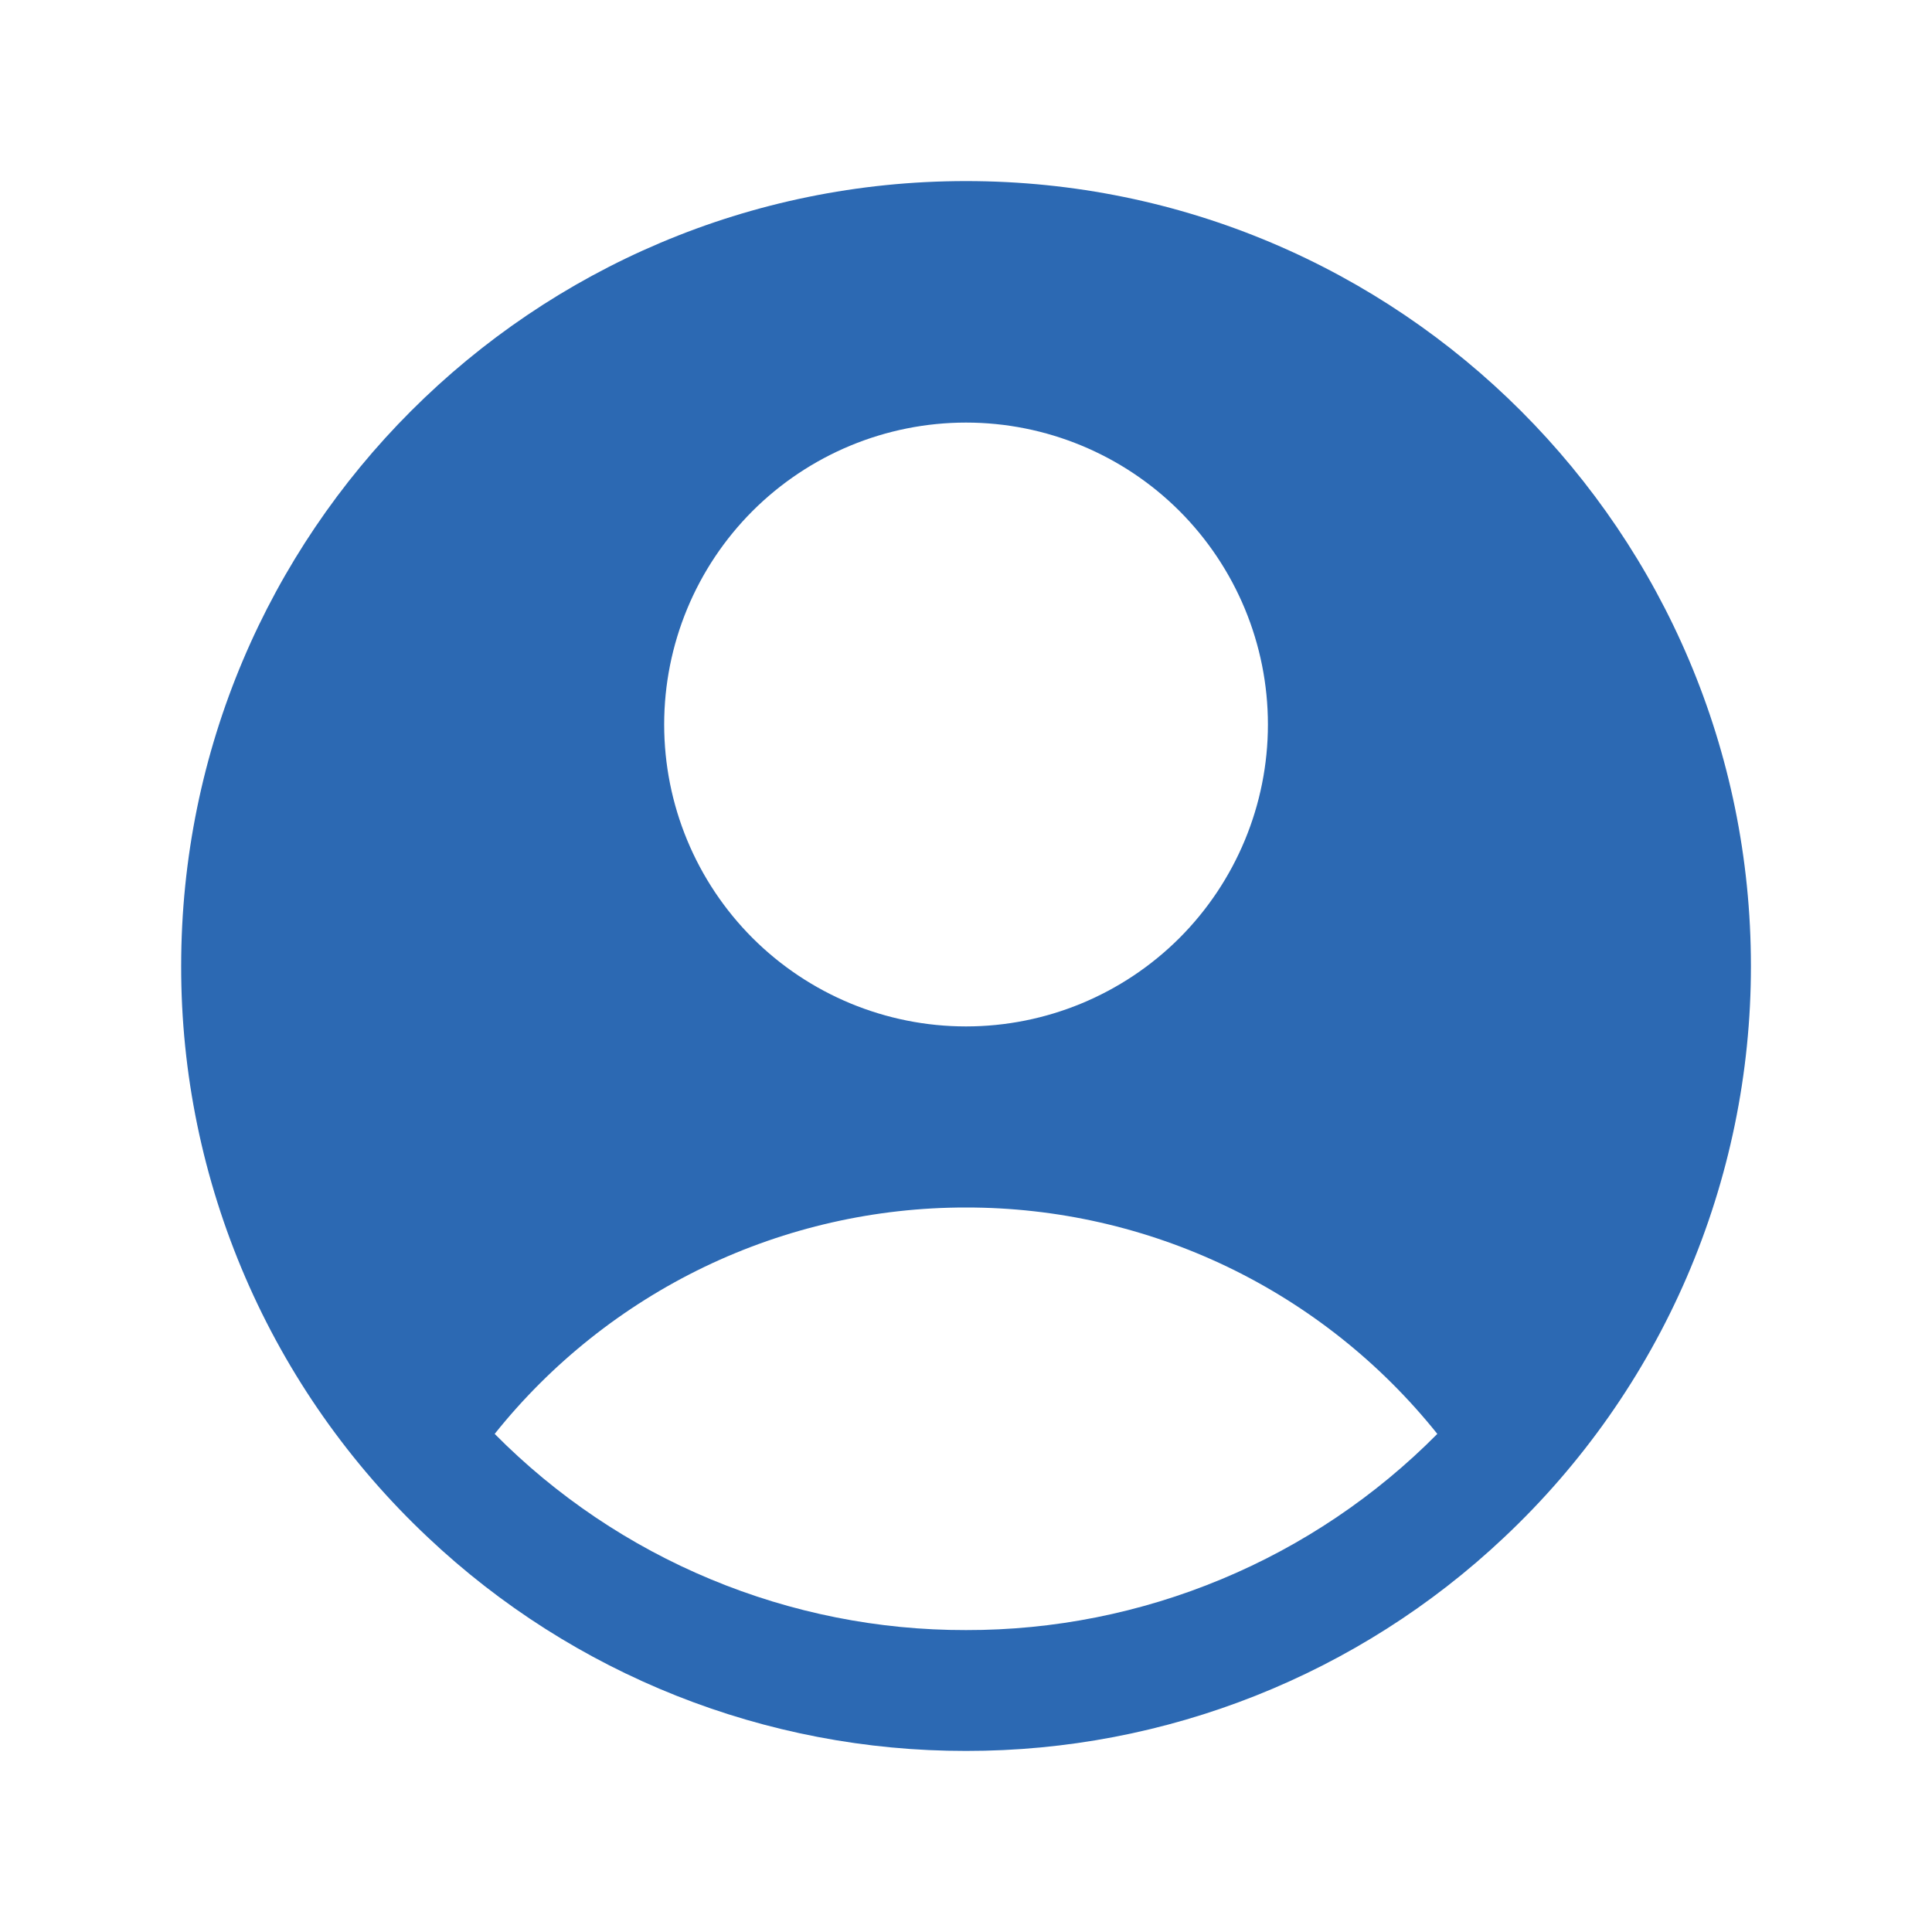 <svg width="22" height="22" viewBox="0 0 22 22" fill="none" xmlns="http://www.w3.org/2000/svg">
<path fill-rule="evenodd" clip-rule="evenodd" d="M17.128 17.506C18.016 16.671 18.724 15.663 19.207 14.544C19.69 13.425 19.939 12.219 19.938 11C19.938 6.064 15.936 2.062 11 2.062C6.064 2.062 2.063 6.064 2.063 11C2.061 12.219 2.31 13.425 2.793 14.544C3.276 15.663 3.984 16.671 4.872 17.506C6.528 19.07 8.721 19.941 11 19.938C13.278 19.941 15.472 19.07 17.128 17.506ZM5.633 16.328C6.276 15.523 7.093 14.873 8.022 14.426C8.951 13.98 9.969 13.749 11 13.75C12.031 13.749 13.049 13.98 13.978 14.426C14.907 14.873 15.723 15.523 16.367 16.328C15.665 17.037 14.829 17.6 13.908 17.983C12.986 18.367 11.998 18.564 11 18.562C10.002 18.564 9.014 18.367 8.092 17.983C7.171 17.6 6.335 17.037 5.633 16.328ZM14.438 8.25C14.438 9.162 14.075 10.036 13.431 10.681C12.786 11.325 11.912 11.688 11 11.688C10.088 11.688 9.214 11.325 8.569 10.681C7.925 10.036 7.563 9.162 7.563 8.25C7.563 7.338 7.925 6.464 8.569 5.819C9.214 5.175 10.088 4.812 11 4.812C11.912 4.812 12.786 5.175 13.431 5.819C14.075 6.464 14.438 7.338 14.438 8.25Z" fill="#2C69B3"/>
</svg>
